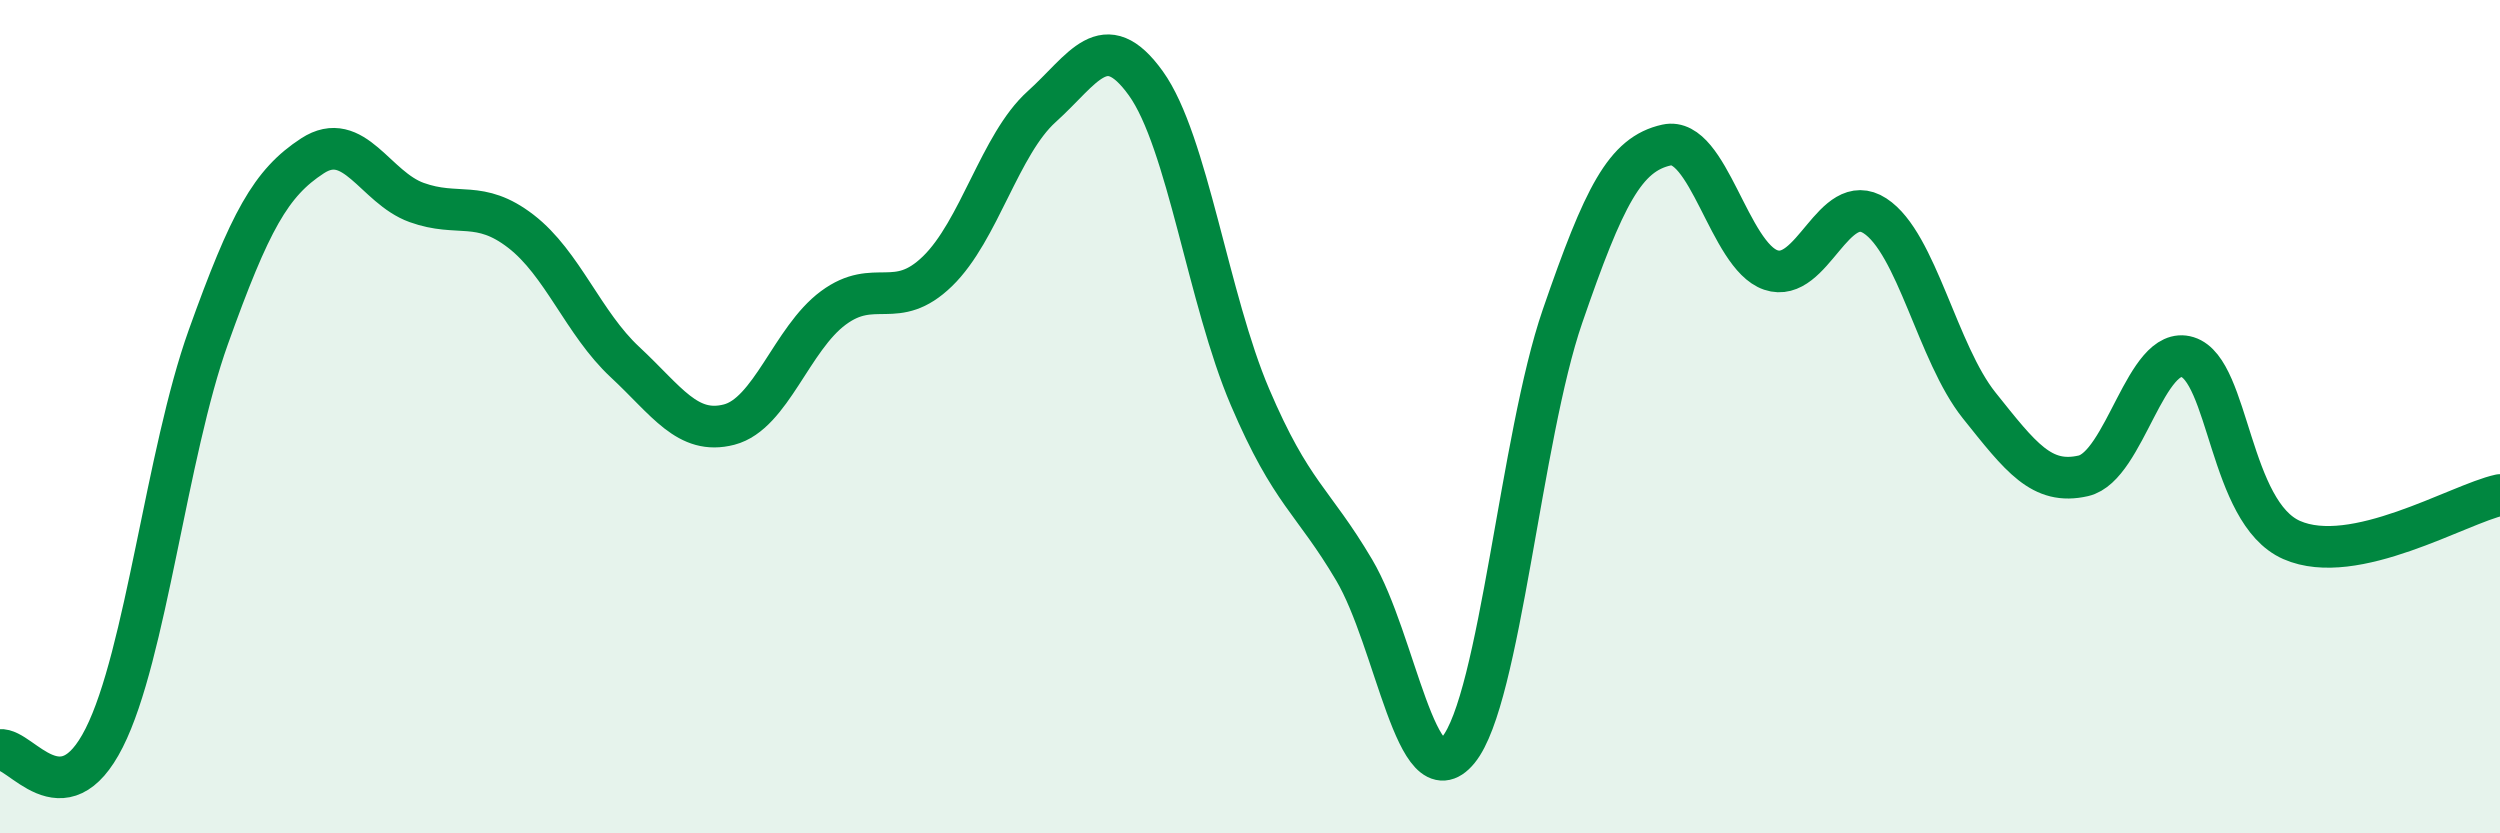 
    <svg width="60" height="20" viewBox="0 0 60 20" xmlns="http://www.w3.org/2000/svg">
      <path
        d="M 0,18 C 0.5,17.94 1.5,19.69 2.5,17.71 C 3.5,15.73 4,10.88 5,8.09 C 6,5.3 6.5,4.39 7.5,3.74 C 8.5,3.09 9,4.5 10,4.86 C 11,5.22 11.5,4.78 12.5,5.55 C 13.5,6.32 14,7.76 15,8.69 C 16,9.62 16.5,10.45 17.5,10.19 C 18.5,9.93 19,8.13 20,7.39 C 21,6.65 21.5,7.48 22.5,6.51 C 23.5,5.54 24,3.46 25,2.56 C 26,1.66 26.5,0.61 27.5,2 C 28.5,3.39 29,7.19 30,9.53 C 31,11.87 31.5,11.99 32.5,13.68 C 33.5,15.37 34,19.22 35,18 C 36,16.78 36.5,10.49 37.5,7.59 C 38.5,4.69 39,3.7 40,3.48 C 41,3.26 41.5,6.14 42.5,6.48 C 43.5,6.82 44,4.53 45,5.18 C 46,5.83 46.5,8.48 47.5,9.73 C 48.5,10.98 49,11.65 50,11.42 C 51,11.19 51.5,8.26 52.5,8.57 C 53.5,8.88 53.5,12.3 55,12.96 C 56.5,13.62 59,12.1 60,11.88L60 20L0 20Z"
        fill="#008740"
        opacity="0.1"
        stroke-linecap="round"
        stroke-linejoin="round"
      />
      <path
        d="M 0,18 C 0.5,17.94 1.5,19.69 2.5,17.71 C 3.5,15.73 4,10.88 5,8.09 C 6,5.3 6.5,4.39 7.5,3.74 C 8.5,3.09 9,4.5 10,4.86 C 11,5.22 11.5,4.78 12.5,5.55 C 13.5,6.32 14,7.76 15,8.69 C 16,9.62 16.5,10.45 17.5,10.19 C 18.5,9.93 19,8.13 20,7.39 C 21,6.65 21.5,7.48 22.5,6.51 C 23.5,5.54 24,3.46 25,2.56 C 26,1.66 26.5,0.61 27.5,2 C 28.5,3.39 29,7.19 30,9.53 C 31,11.87 31.5,11.99 32.5,13.68 C 33.5,15.37 34,19.22 35,18 C 36,16.78 36.5,10.49 37.5,7.59 C 38.5,4.69 39,3.7 40,3.48 C 41,3.26 41.5,6.14 42.5,6.48 C 43.5,6.82 44,4.53 45,5.18 C 46,5.83 46.5,8.48 47.5,9.73 C 48.5,10.98 49,11.65 50,11.42 C 51,11.19 51.5,8.26 52.5,8.57 C 53.5,8.88 53.5,12.3 55,12.96 C 56.5,13.62 59,12.1 60,11.88"
        stroke="#008740"
        stroke-width="1"
        fill="none"
        stroke-linecap="round"
        stroke-linejoin="round"
      />
    </svg>
  